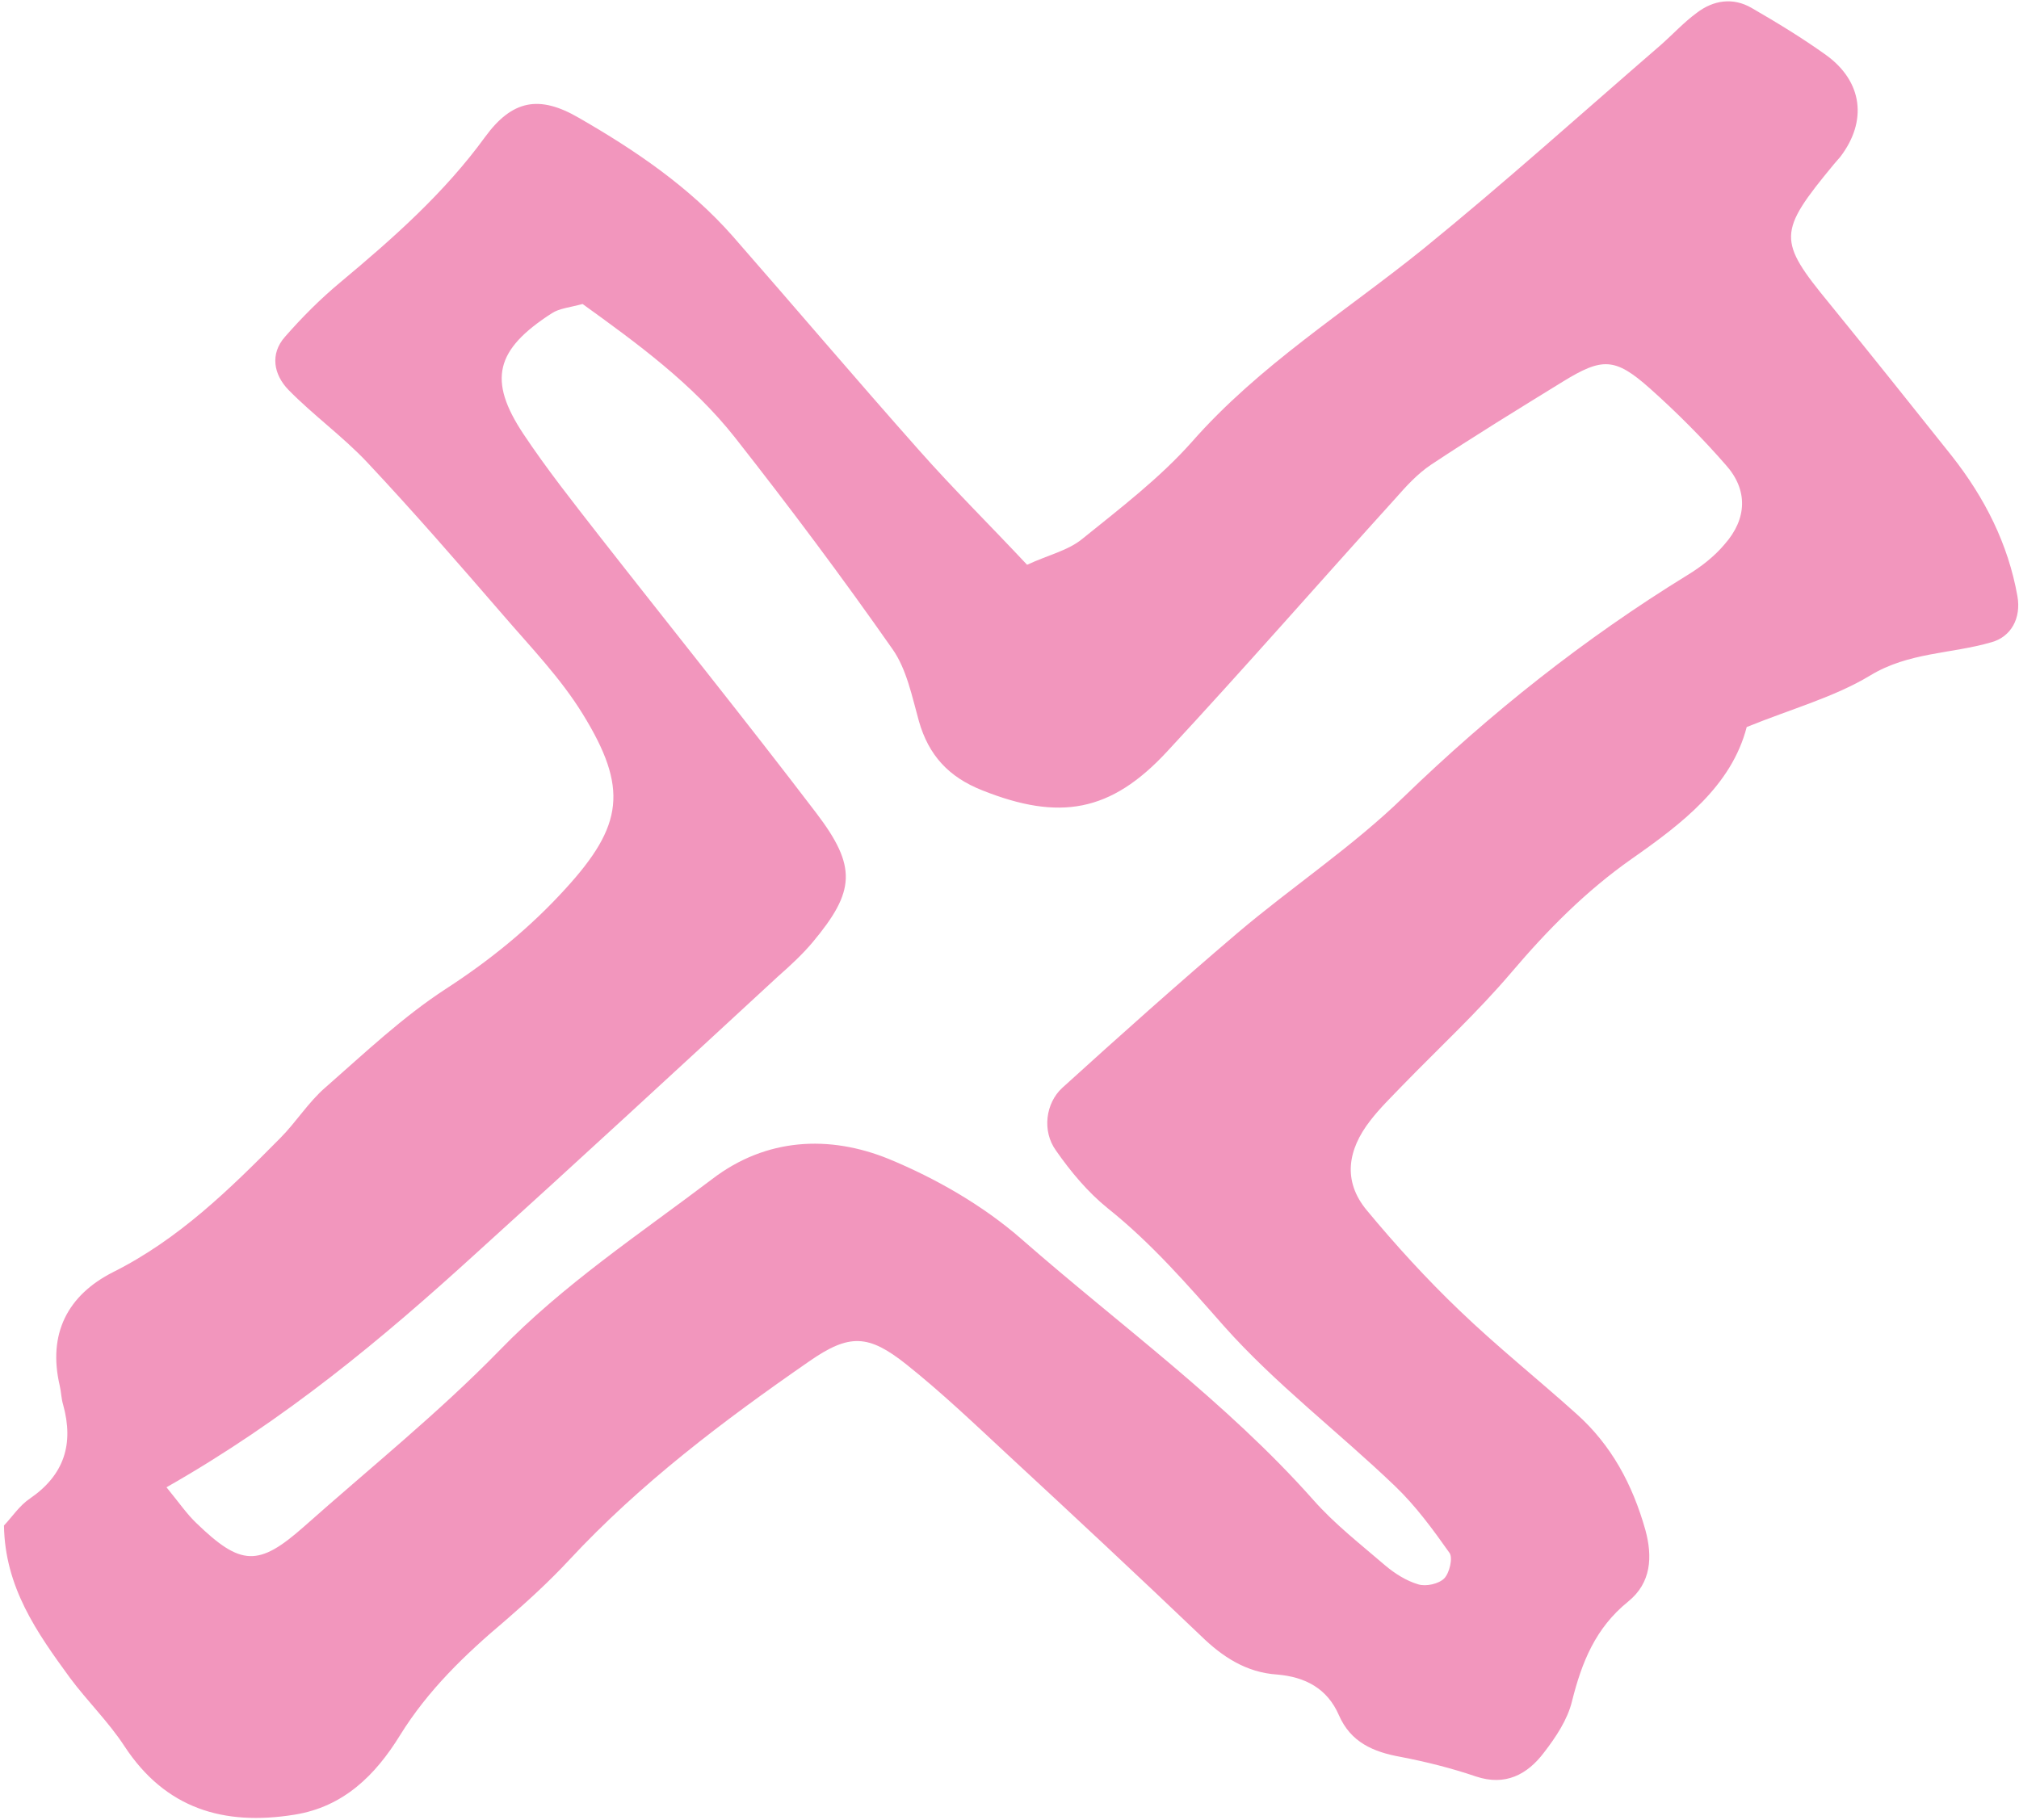 <svg width="426" height="384" viewBox="0 0 426 384" fill="none" xmlns="http://www.w3.org/2000/svg">
<path d="M0.836 321.936C2.592 320.074 4.141 317.695 6.31 316.247C13.541 311.282 15.607 304.765 13.334 296.49C12.921 295.145 12.921 293.8 12.611 292.455C10.029 281.49 14.264 273.318 23.87 268.456C37.71 261.525 48.452 250.974 59.091 240.216C62.5 236.802 65.082 232.561 68.697 229.458C76.96 222.217 85.017 214.562 94.106 208.665C103.506 202.562 111.873 195.735 119.309 187.563C131.498 174.219 132.634 166.357 122.924 150.634C118.276 143.082 111.976 136.565 106.191 129.842C96.792 118.98 87.289 108.015 77.477 97.567C72.312 92.084 66.115 87.636 60.847 82.257C57.749 79.051 56.922 74.706 60.124 71.085C63.739 66.947 67.664 63.017 71.899 59.5C83.055 50.19 93.796 40.673 102.369 28.88C108.05 21.122 113.731 19.984 122.098 24.846C133.976 31.673 145.441 39.431 154.634 49.879C167.752 64.879 180.663 80.085 193.884 94.981C201.114 103.153 208.861 110.808 216.711 119.187C221.153 117.118 225.387 116.187 228.383 113.704C236.336 107.291 244.703 100.877 251.417 93.326C265.671 77.085 283.85 65.81 300.376 52.465C317.419 38.604 333.738 23.915 350.368 9.536C352.95 7.26 355.326 4.675 358.011 2.709C361.523 0.02 365.655 -0.601 369.58 1.675C374.951 4.778 380.219 7.984 385.28 11.605C393.027 17.191 394.06 25.57 388.275 33.122C387.862 33.639 387.346 34.156 386.932 34.673C375.054 49.052 375.054 50.707 386.003 64.051C394.679 74.706 403.252 85.464 411.825 96.222C418.746 105.015 423.704 114.739 425.666 125.807C426.492 130.462 424.323 134.393 420.192 135.531C411.722 138.014 402.736 137.6 394.576 142.565C387.036 147.116 378.256 149.496 368.547 153.427C365.345 165.84 354.913 173.805 344.274 181.253C334.565 188.08 326.508 196.252 318.865 205.252C311.738 213.631 303.681 221.079 296.038 228.94C293.662 231.423 291.183 233.803 289.117 236.492C284.366 242.595 283.23 249.216 288.394 255.422C294.488 262.767 300.995 269.904 307.916 276.525C315.869 284.179 324.443 291.007 332.602 298.351C340.039 304.972 344.48 313.351 347.166 322.868C348.715 328.557 348.405 334.039 343.551 337.97C336.63 343.556 333.738 350.798 331.672 359.073C330.743 362.9 328.264 366.624 325.785 369.831C322.273 374.486 317.625 376.969 311.428 374.9C306.264 373.141 300.892 371.796 295.521 370.762C289.737 369.728 284.986 367.659 282.507 361.969C280.028 356.28 275.38 353.901 269.492 353.384C262.985 352.97 257.924 349.659 253.379 345.211C239.951 332.384 226.421 319.764 212.786 307.144C205.763 300.627 198.739 293.903 191.199 287.903C183.245 281.593 179.217 281.386 170.747 287.283C152.672 299.799 135.112 313.04 120.032 329.281C115.797 333.832 111.252 337.971 106.604 342.005C98.135 349.142 90.285 356.694 84.397 366.211C79.233 374.59 72.519 381.313 62.087 382.968C47.213 385.347 34.922 381.727 26.245 368.486C22.94 363.417 18.395 358.969 14.78 354.107C7.756 344.487 1.043 334.97 0.836 321.936ZM35.128 313.868C37.917 317.282 39.466 319.557 41.429 321.419C50.828 330.522 54.547 330.626 64.049 322.247C77.89 309.937 92.454 298.248 105.365 285.007C118.896 271.042 135.009 260.388 150.296 248.802C161.658 240.113 174.982 239.492 187.481 244.561C197.5 248.698 207.415 254.388 215.575 261.525C236.233 279.628 258.647 295.765 277.032 316.454C281.577 321.626 287.052 325.867 292.216 330.315C294.282 332.074 296.761 333.625 299.24 334.35C300.892 334.867 303.578 334.246 304.714 333.109C305.85 331.971 306.573 328.764 305.85 327.729C302.338 322.764 298.723 317.799 294.282 313.558C282.404 302.179 269.079 292.041 258.234 279.835C250.487 271.042 242.947 262.353 233.754 255.009C229.519 251.595 225.904 247.25 222.805 242.802C219.81 238.664 220.636 232.768 224.148 229.561C236.337 218.493 248.628 207.528 261.126 196.873C272.591 187.149 285.399 178.667 296.141 168.219C314.526 150.427 334.358 134.703 356.049 121.359C358.941 119.6 361.73 117.428 363.899 114.842C368.65 109.463 368.857 103.36 364.106 98.084C359.148 92.395 353.777 87.016 348.096 81.947C340.762 75.43 338.077 75.43 329.813 80.499C320.414 86.291 311.118 91.981 301.925 98.084C299.136 99.946 296.761 102.533 294.488 105.119C278.375 122.911 262.572 141.013 246.252 158.599C234.374 171.426 223.528 173.288 207.208 166.771C200.185 163.978 195.95 159.427 193.884 152.186C192.438 147.013 191.302 141.22 188.307 136.979C177.668 121.773 166.512 106.877 155.047 92.291C146.061 80.912 134.39 72.43 122.924 64.155C120.239 64.879 117.966 65.086 116.417 66.12C104.539 73.775 102.886 80.189 110.426 91.567C115.384 99.015 120.962 106.049 126.436 113.083C141.723 132.634 157.216 151.875 172.193 171.529C180.87 182.908 180.457 188.08 171.471 198.838C169.302 201.424 166.719 203.804 164.137 206.079C142.963 225.63 121.788 245.181 100.407 264.525C80.782 282.421 60.227 299.593 35.128 313.868Z" fill="#F296BD"/>
</svg>
